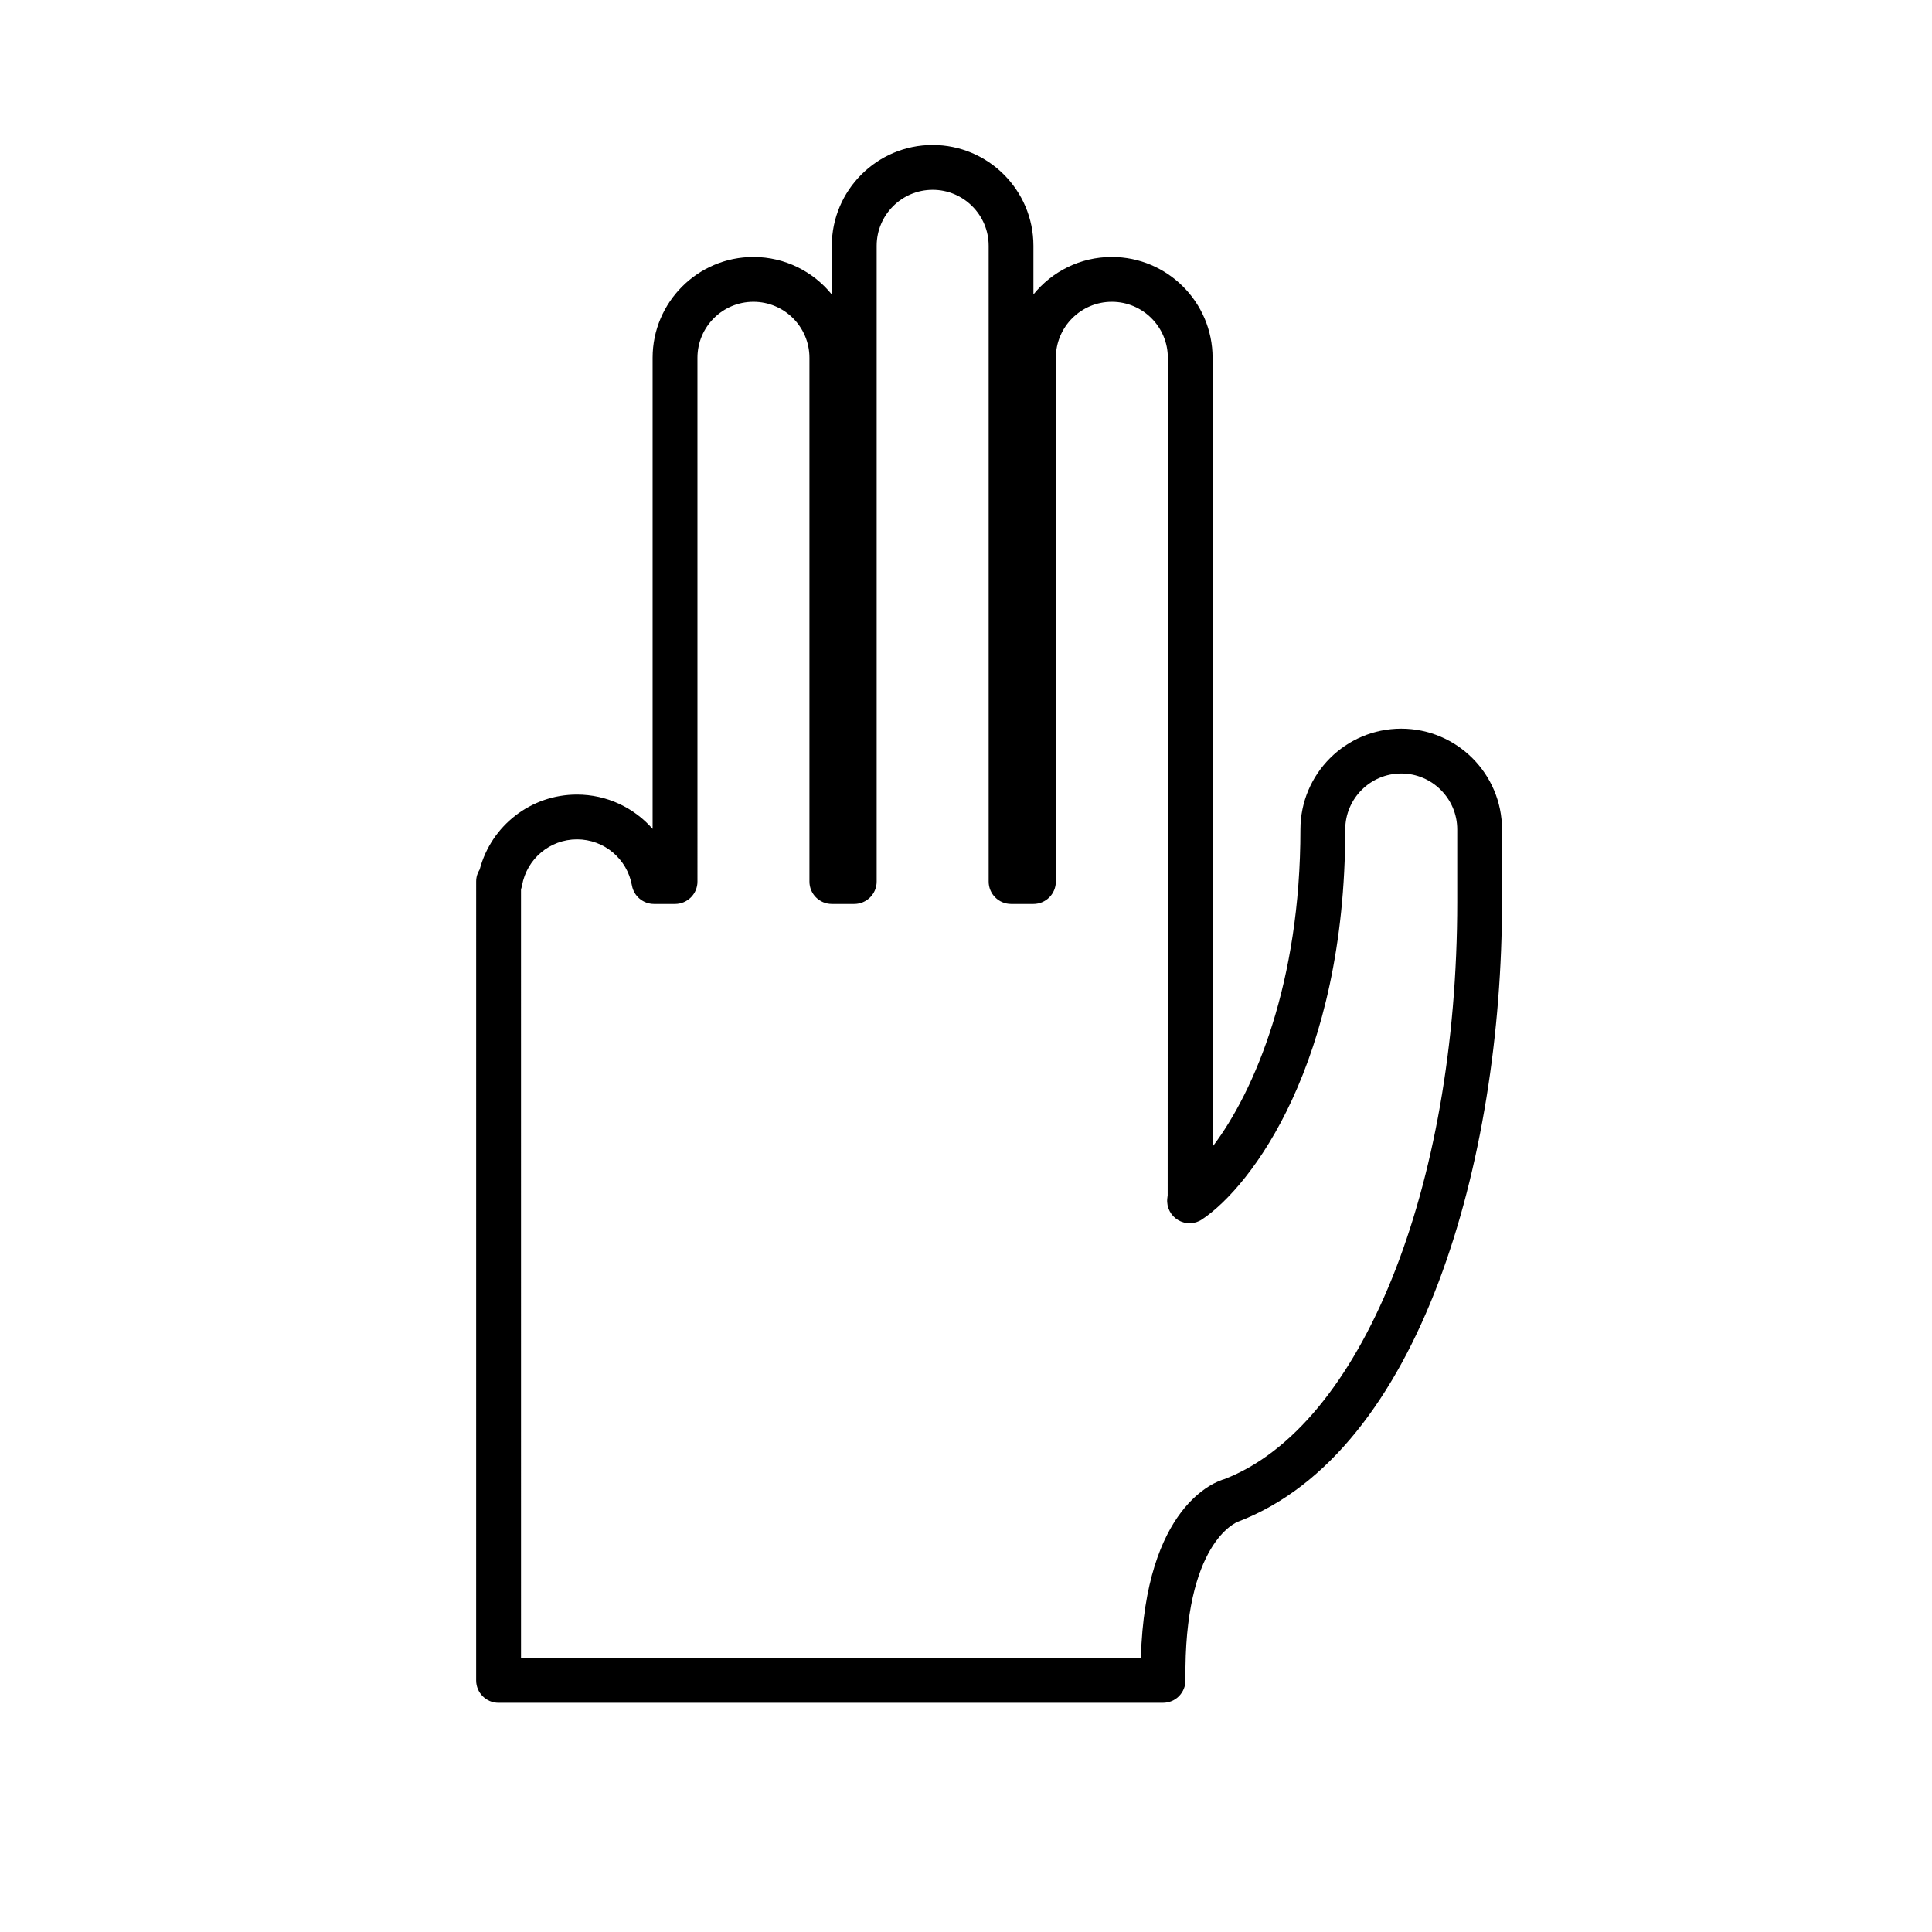 <?xml version="1.0" encoding="UTF-8"?>
<!-- Uploaded to: SVG Repo, www.svgrepo.com, Generator: SVG Repo Mixer Tools -->
<svg fill="#000000" width="800px" height="800px" version="1.1" viewBox="144 144 512 512" xmlns="http://www.w3.org/2000/svg">
 <path d="m452.22 595.26h-176.1c-3.281 0-5.938-2.652-5.938-5.938l0.004-211.71c0-1.18 0.344-2.281 0.938-3.207 3.074-11.621 13.582-19.836 25.773-19.836 7.914 0 15.125 3.473 20.051 9.094v-124.85c0-14.727 11.984-26.711 26.711-26.711 8.383 0 15.879 3.883 20.777 9.941v-12.91c0-14.727 11.992-26.711 26.719-26.711s26.711 11.98 26.711 26.711v12.906c4.898-6.062 12.387-9.938 20.77-9.938 14.727 0 26.711 11.984 26.711 26.711v209.06c11.277-14.859 23.281-43.641 23.281-84.059 0-14.727 11.984-26.711 26.711-26.711 14.727 0 26.711 11.984 26.711 26.711v19.191c0 68.43-21.613 145.75-69.895 164.23-0.488 0.168-14.473 5.578-13.992 42.008 0.023 1.586-0.598 3.109-1.711 4.246-1.109 1.133-2.641 1.766-4.231 1.766zm-170.16-11.871h164.28c1.176-40.398 19.887-46.785 22.109-47.402 36.133-13.859 61.734-76.84 61.734-152.97v-19.191c0-8.18-6.652-14.84-14.84-14.84-8.18 0-14.84 6.652-14.84 14.84 0 61.75-24.848 94.602-37.977 103.34-1.895 1.281-4.352 1.328-6.309 0.168-1.965-1.164-3.086-3.344-2.887-5.617l0.113-0.949 0.047-221.95c0-8.188-6.652-14.84-14.84-14.84s-14.84 6.652-14.84 14.84v138.8c0 3.281-2.66 5.938-5.938 5.938h-5.93c-3.281 0-5.938-2.652-5.938-5.938v-168.48c0-8.188-6.66-14.84-14.84-14.84-8.188 0-14.84 6.652-14.84 14.84v168.48c0 3.281-2.66 5.938-5.941 5.938h-5.938c-3.277 0-5.938-2.652-5.938-5.938v-138.8c0-8.188-6.66-14.84-14.84-14.84-8.188 0-14.84 6.652-14.84 14.84l0.004 138.8c0 3.281-2.66 5.938-5.938 5.938h-5.578c-2.871 0-5.336-2.059-5.848-4.891-1.266-7.074-7.391-12.223-14.562-12.223-7.176 0-13.297 5.141-14.566 12.223-0.066 0.355-0.156 0.688-0.273 1.016l0.004 203.71z"/>
</svg>